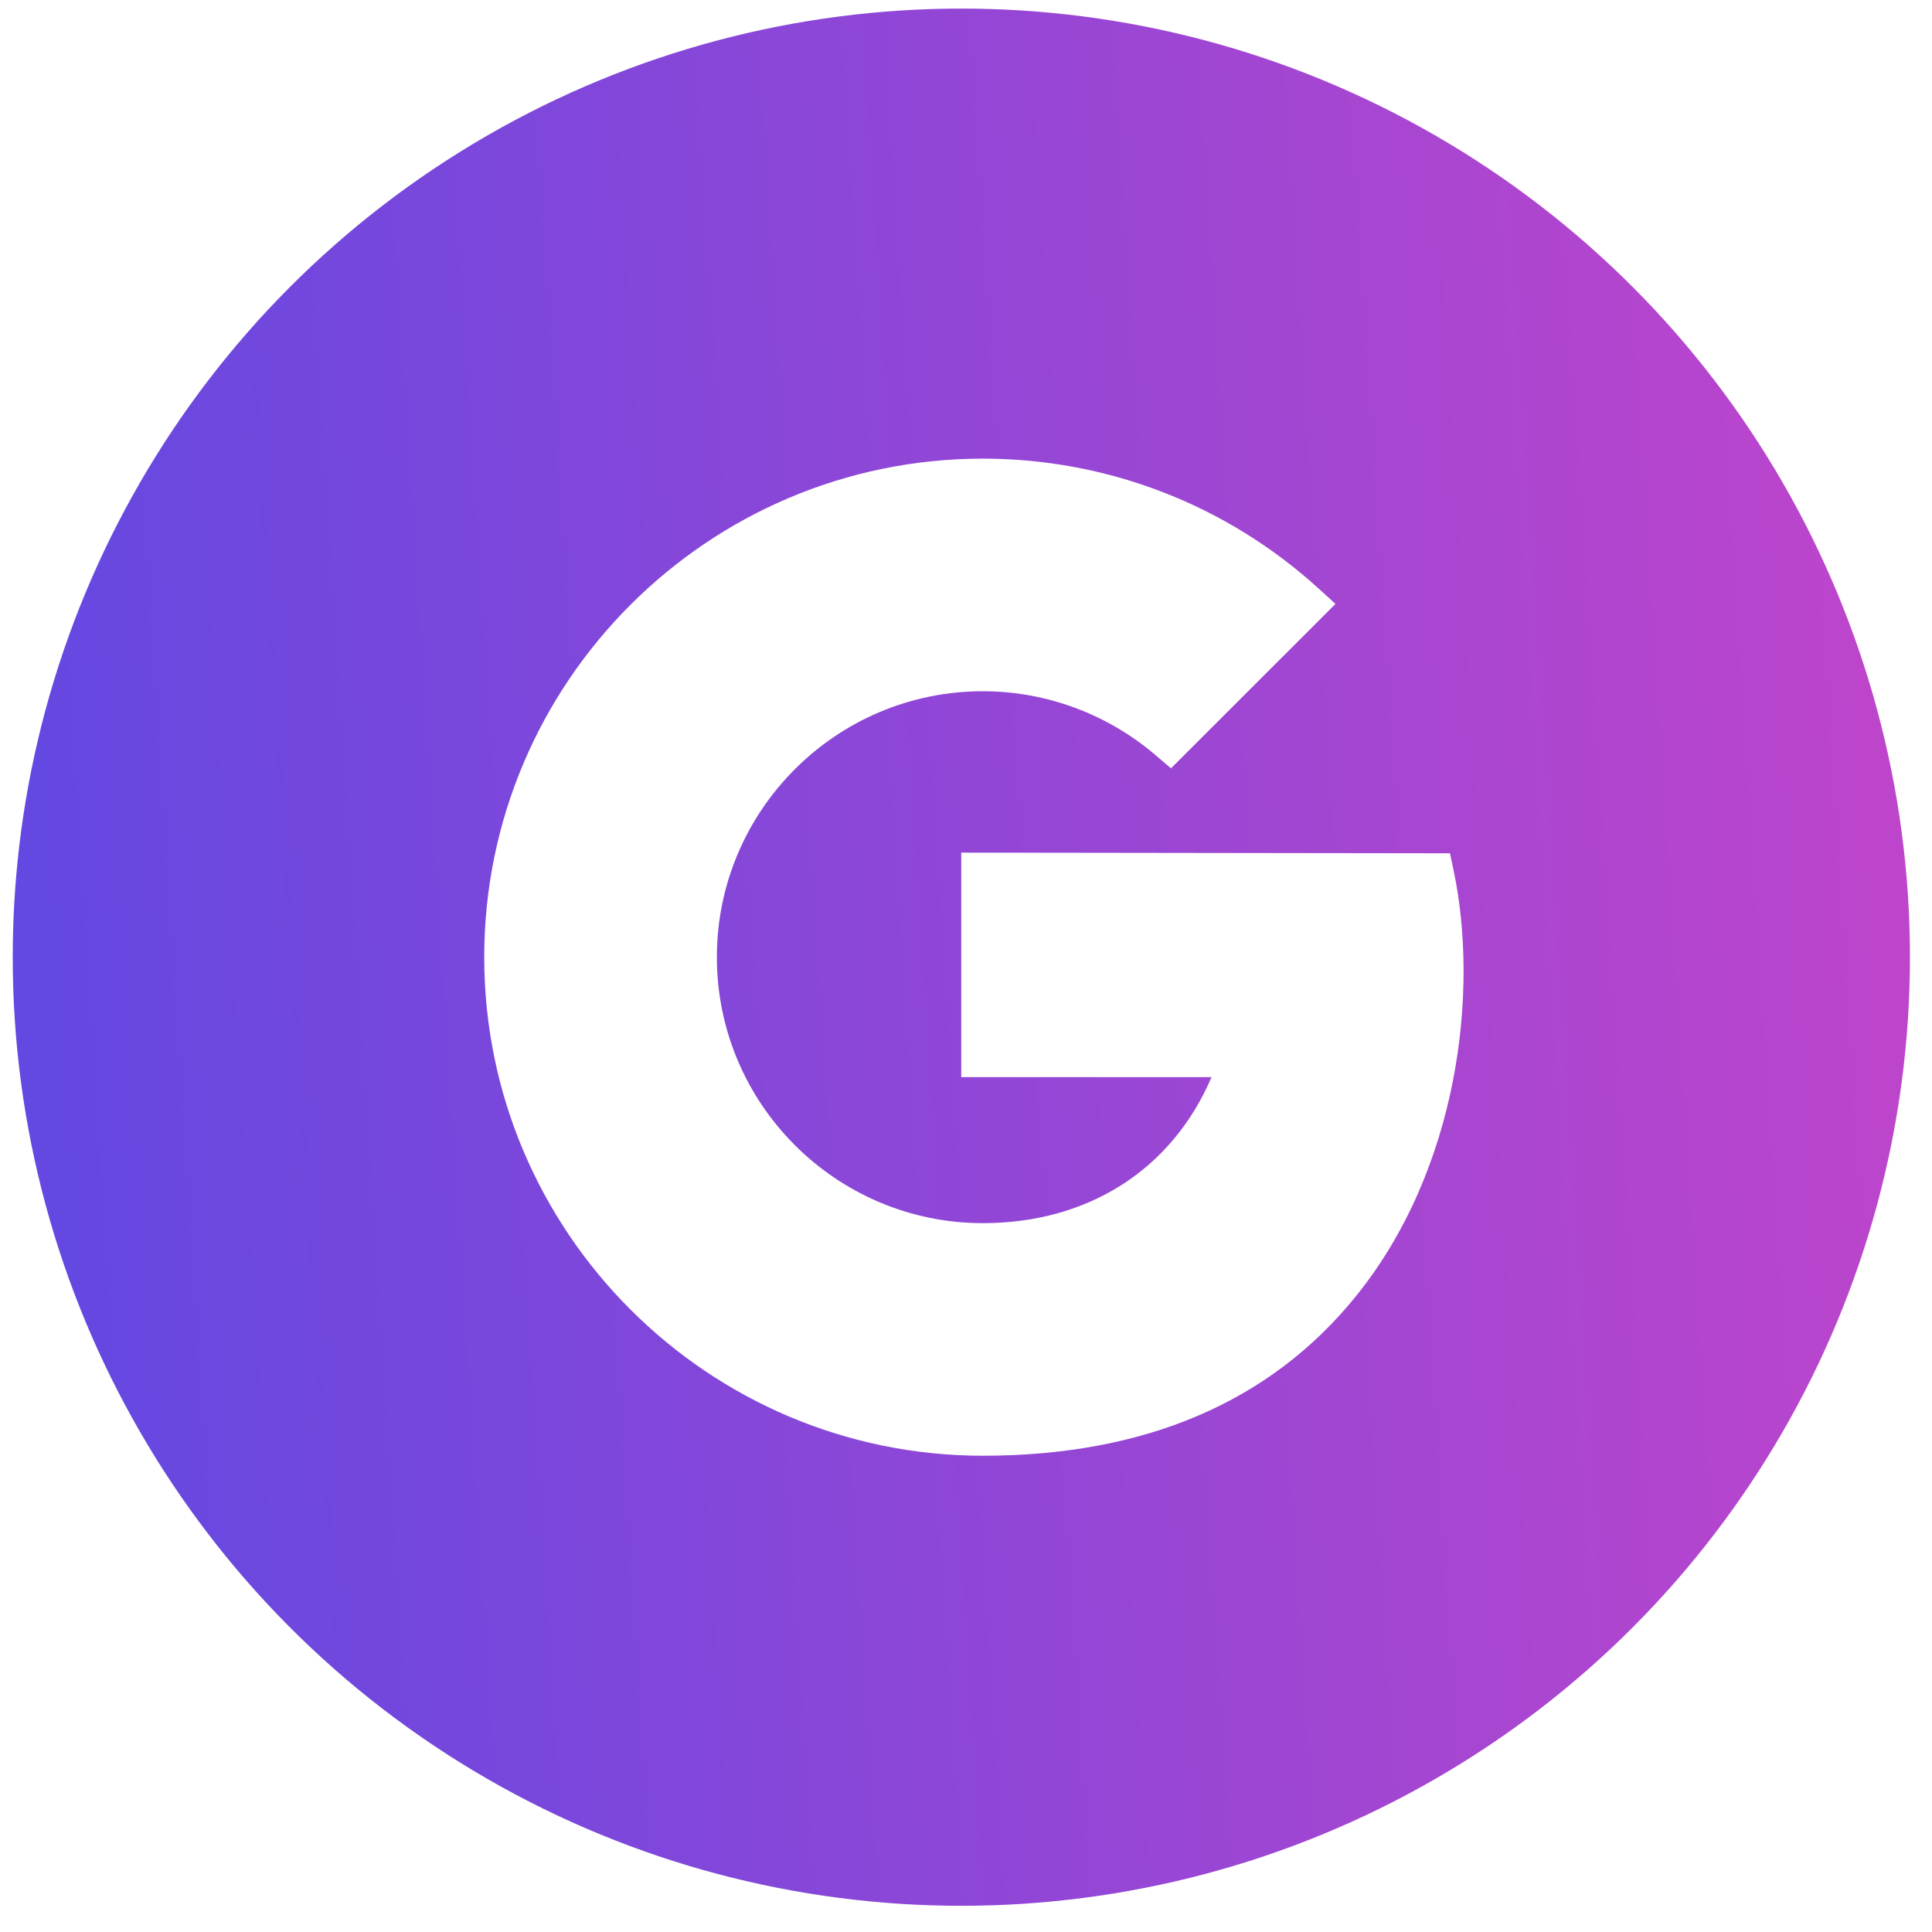 <svg width="41" height="41" viewBox="0 0 41 41" fill="none" xmlns="http://www.w3.org/2000/svg">
<rect width="41" height="41" fill="#454545"/>
<g id="Dashboard Login" clip-path="url(#clip0_107_5831)">
<rect width="1440" height="876" transform="translate(-700 -685)" fill="white"/>
<g id="Group 582" opacity="0.56">
<g id="Ellipse 10" opacity="0.15" filter="url(#filter0_f_107_5831)">
<circle cx="331.736" cy="368.036" r="243.763" transform="rotate(29.644 331.736 368.036)" fill="#B9B9B9"/>
</g>
<path id="Vector 3" d="M502.621 1290.04C924.495 597.545 521.77 -83.053 267.673 -336.79C-121.891 -244.982 -210.667 216.094 -206.36 435.155C-247.23 608.665 -162.652 1022.55 502.621 1290.04Z" fill="white"/>
</g>
<circle id="Ellipse 114" cx="20.401" cy="20.313" r="20.131" fill="url(#paint0_linear_107_5831)"/>
<g id="icons8-google 1" clip-path="url(#clip1_107_5831)">
<path id="Vector" d="M20.859 30.893C15.024 30.893 10.276 26.147 10.276 20.313C10.276 14.479 15.024 9.733 20.859 9.733C23.502 9.733 26.032 10.713 27.985 12.492L28.341 12.816L24.85 16.305L24.527 16.029C23.503 15.152 22.2 14.669 20.858 14.669C17.745 14.669 15.213 17.201 15.213 20.313C15.213 23.425 17.745 25.957 20.858 25.957C23.102 25.957 24.875 24.811 25.711 22.858H20.399V18.094L30.771 18.108L30.848 18.473C31.39 21.041 30.956 24.818 28.765 27.52C26.95 29.758 24.29 30.893 20.859 30.893Z" fill="white"/>
</g>
</g>
<defs>
<filter id="filter0_f_107_5831" x="-47.07" y="-10.77" width="757.611" height="757.611" filterUnits="userSpaceOnUse" color-interpolation-filters="sRGB">
<feFlood flood-opacity="0" result="BackgroundImageFix"/>
<feBlend mode="normal" in="SourceGraphic" in2="BackgroundImageFix" result="shape"/>
<feGaussianBlur stdDeviation="67.5" result="effect1_foregroundBlur_107_5831"/>
</filter>
<linearGradient id="paint0_linear_107_5831" x1="0.27" y1="33.803" x2="40.476" y2="31.191" gradientUnits="userSpaceOnUse">
<stop stop-color="#6148E2"/>
<stop offset="1" stop-color="#BC45CC"/>
</linearGradient>
<clipPath id="clip0_107_5831">
<rect width="1440" height="876" fill="white" transform="translate(-700 -685)"/>
</clipPath>
<clipPath id="clip1_107_5831">
<rect width="23" height="23" fill="white" transform="translate(8.9 8.813)"/>
</clipPath>
</defs>
</svg>

